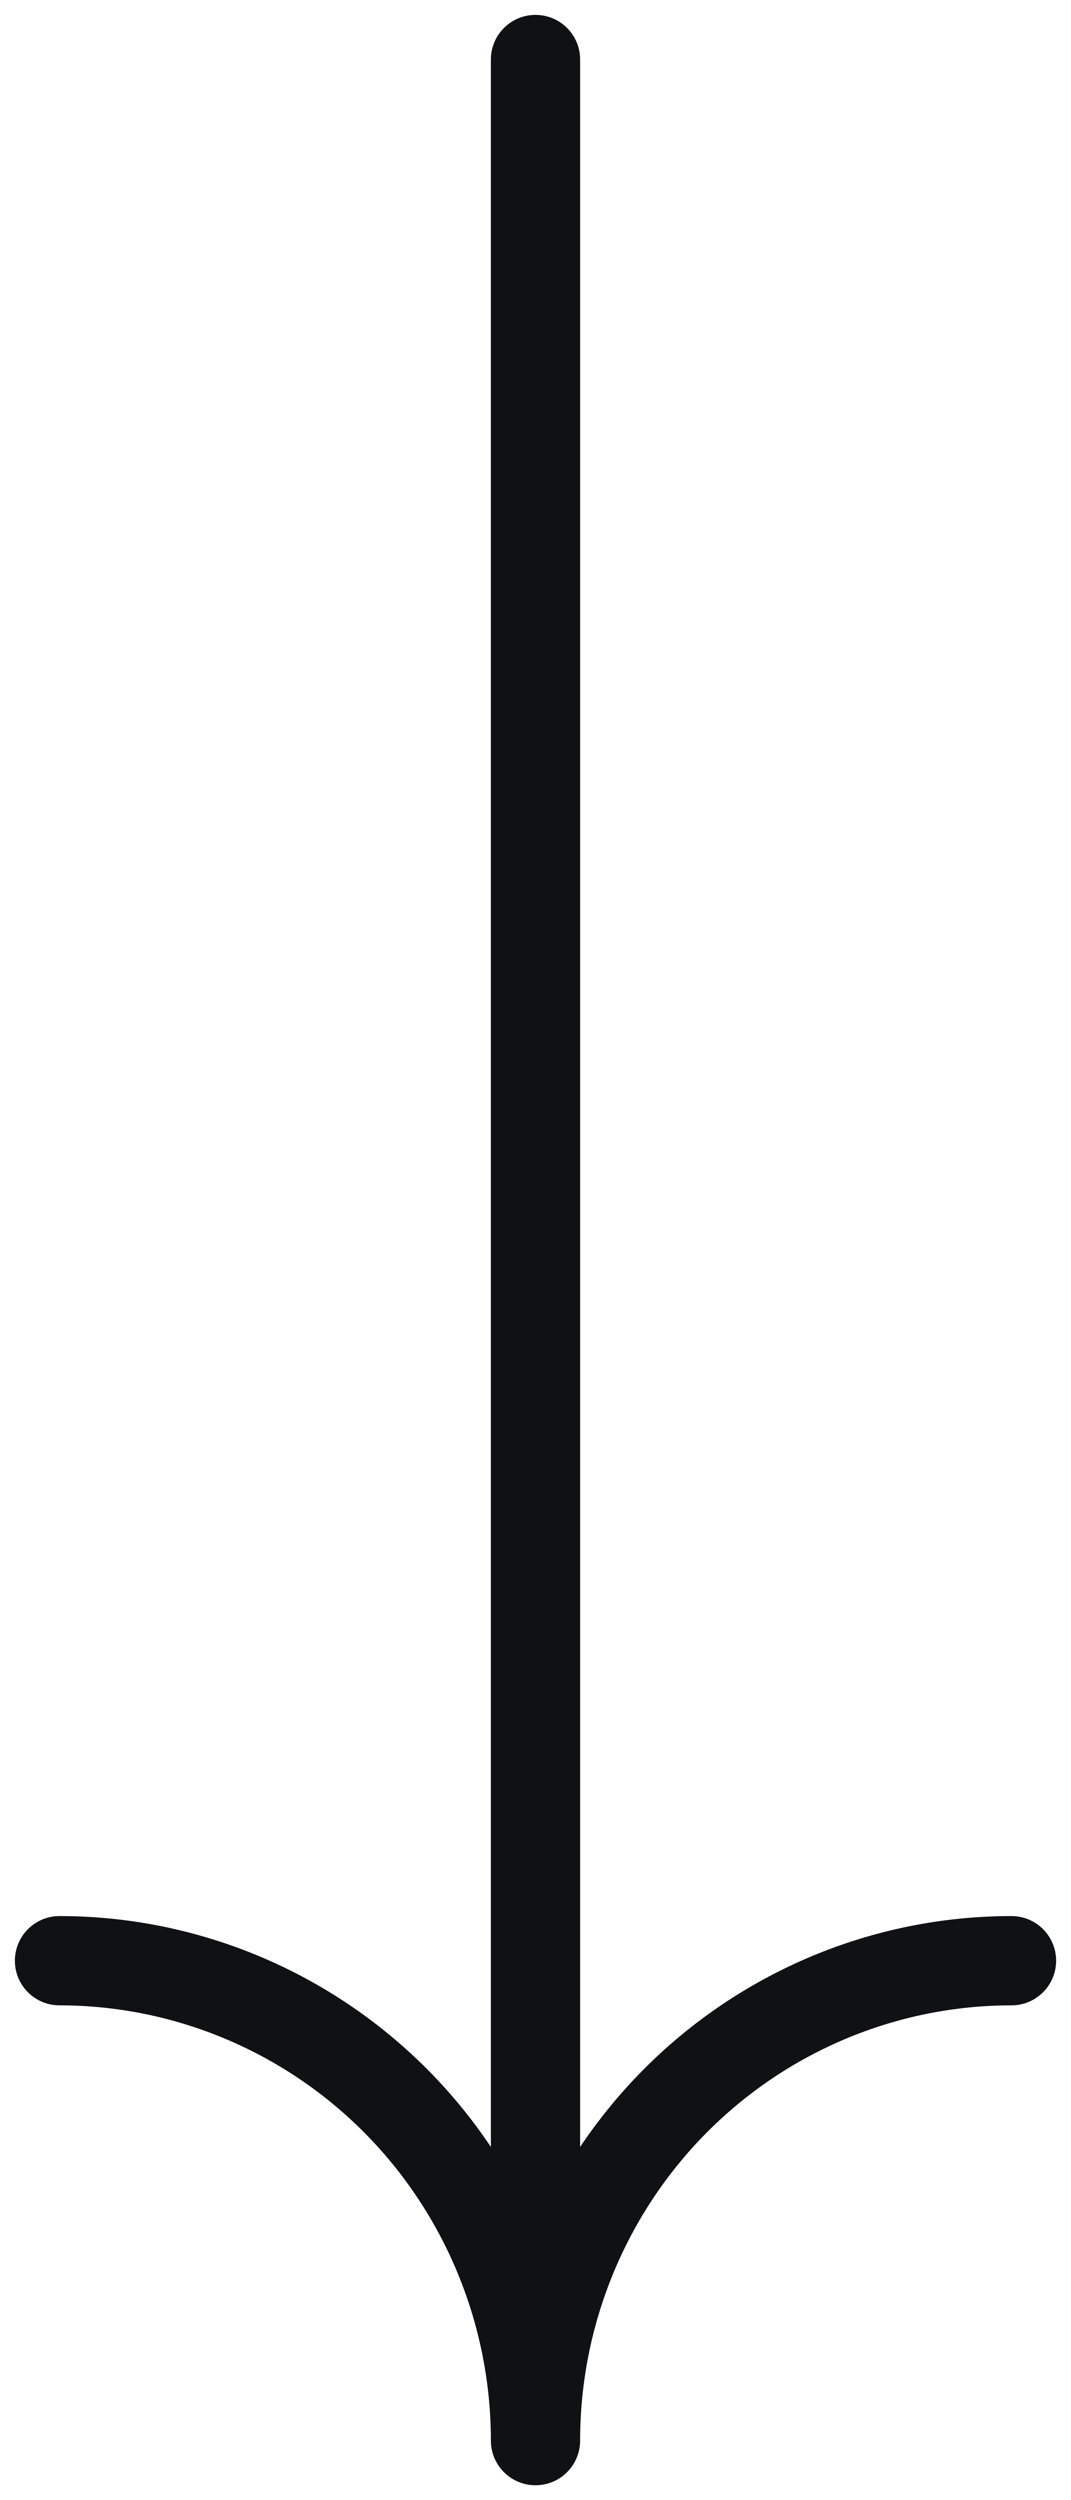 <svg xmlns="http://www.w3.org/2000/svg" fill="none" viewBox="0 0 18 42" height="42" width="18">
<path stroke-linejoin="round" stroke-linecap="round" stroke-width="1.5" stroke="#101112" d="M17 32.938C14.878 32.938 12.843 33.788 11.343 35.299C9.843 36.811 9 38.862 9 41M9 41C9 39.941 8.793 38.893 8.391 37.915C7.989 36.937 7.4 36.048 6.657 35.299C5.914 34.551 5.032 33.957 4.061 33.552C3.091 33.147 2.051 32.938 1 32.938M9 41L9 1" id="Union"></path>
</svg>
